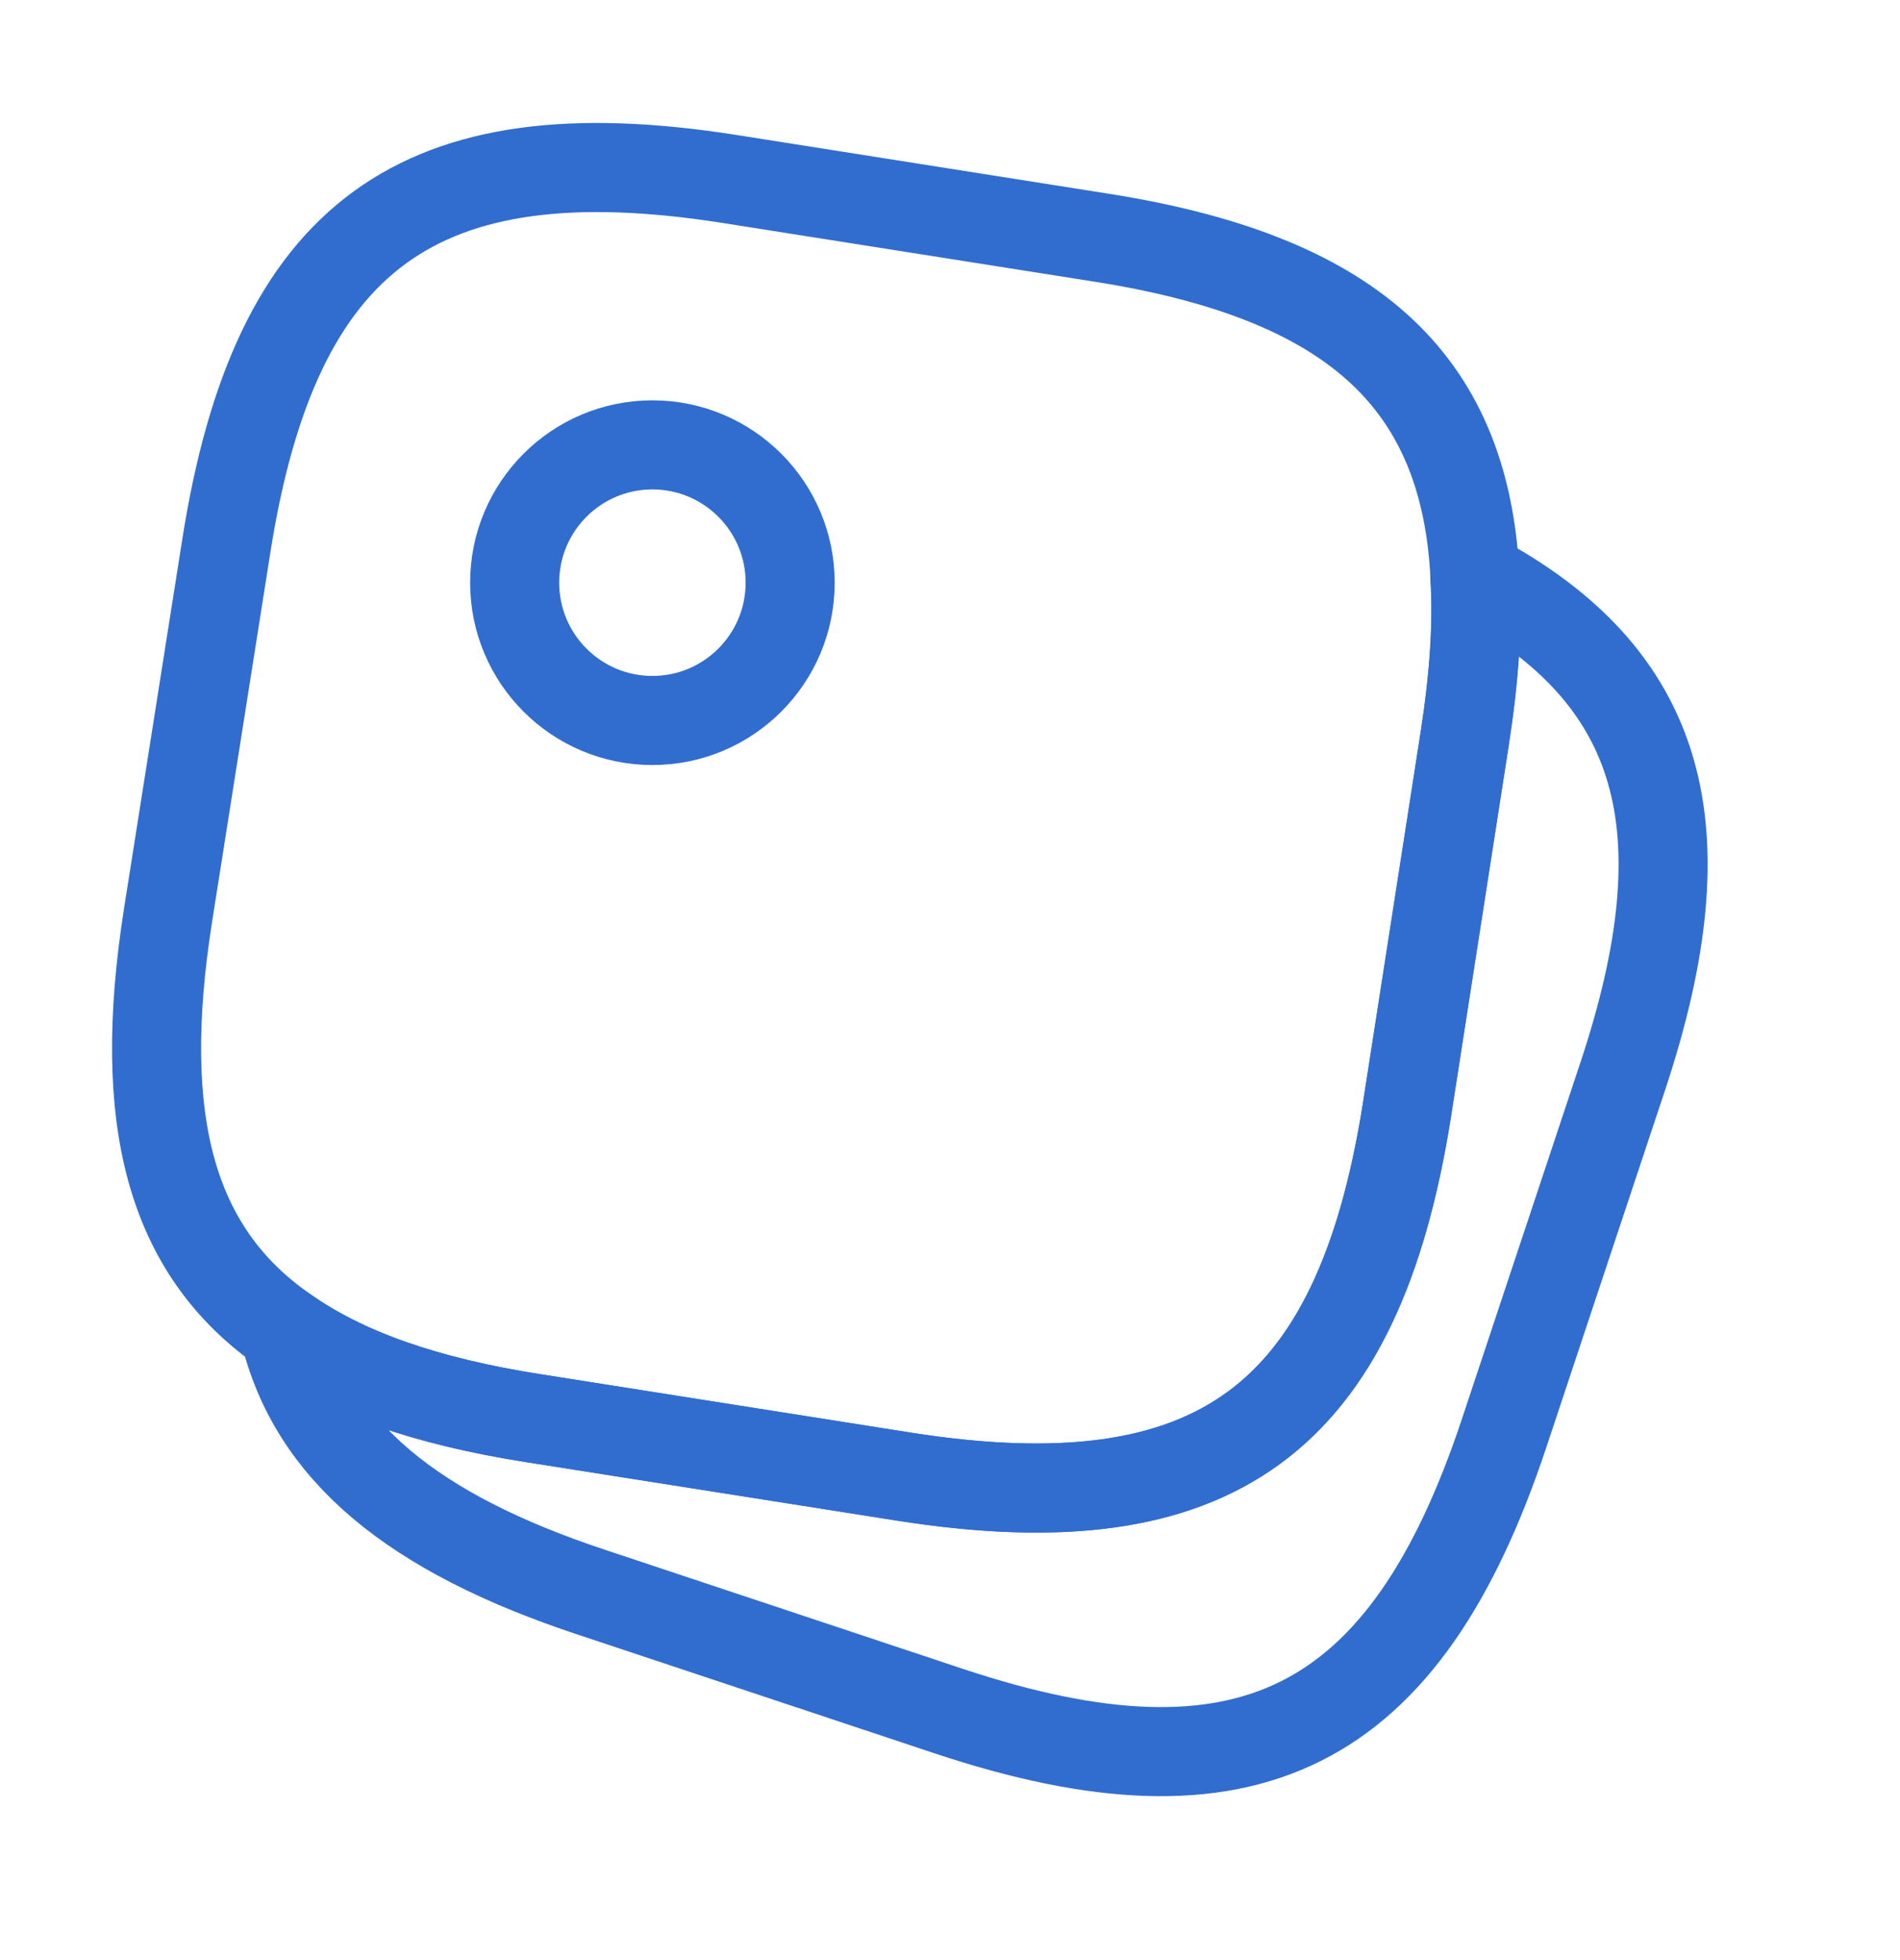 <svg width="32" height="33" viewBox="0 0 32 33" fill="none" xmlns="http://www.w3.org/2000/svg">
<path d="M24.841 9.69C24.895 10.503 24.828 11.423 24.668 12.45L23.695 18.703C22.868 23.916 20.455 25.677 15.241 24.863L8.988 23.877C7.188 23.596 5.801 23.116 4.788 22.396C2.855 21.05 2.295 18.837 2.828 15.423L3.815 9.17C4.641 3.957 7.055 2.196 12.268 3.01L18.521 3.997C22.708 4.65 24.668 6.356 24.841 9.69Z" stroke="#316DCF" stroke-width="1.5" stroke-linecap="round" stroke-linejoin="round"/>
<path d="M27.332 18.116L25.332 24.13C23.665 29.143 20.998 30.477 15.985 28.81L9.972 26.81C6.945 25.81 5.265 24.423 4.785 22.396C5.798 23.116 7.185 23.596 8.985 23.877L15.239 24.863C20.452 25.677 22.865 23.916 23.692 18.703L24.665 12.45C24.825 11.423 24.892 10.503 24.838 9.69C28.025 11.383 28.718 13.943 27.332 18.116Z" stroke="#316DCF" stroke-width="1.5" stroke-linecap="round" stroke-linejoin="round"/>
<path d="M10.988 12.13C12.269 12.13 13.308 11.091 13.308 9.81C13.308 8.529 12.269 7.49 10.988 7.49C9.707 7.49 8.668 8.529 8.668 9.81C8.668 11.091 9.707 12.13 10.988 12.13Z" stroke="#316DCF" stroke-width="1.5" stroke-linecap="round" stroke-linejoin="round"/>
</svg>
